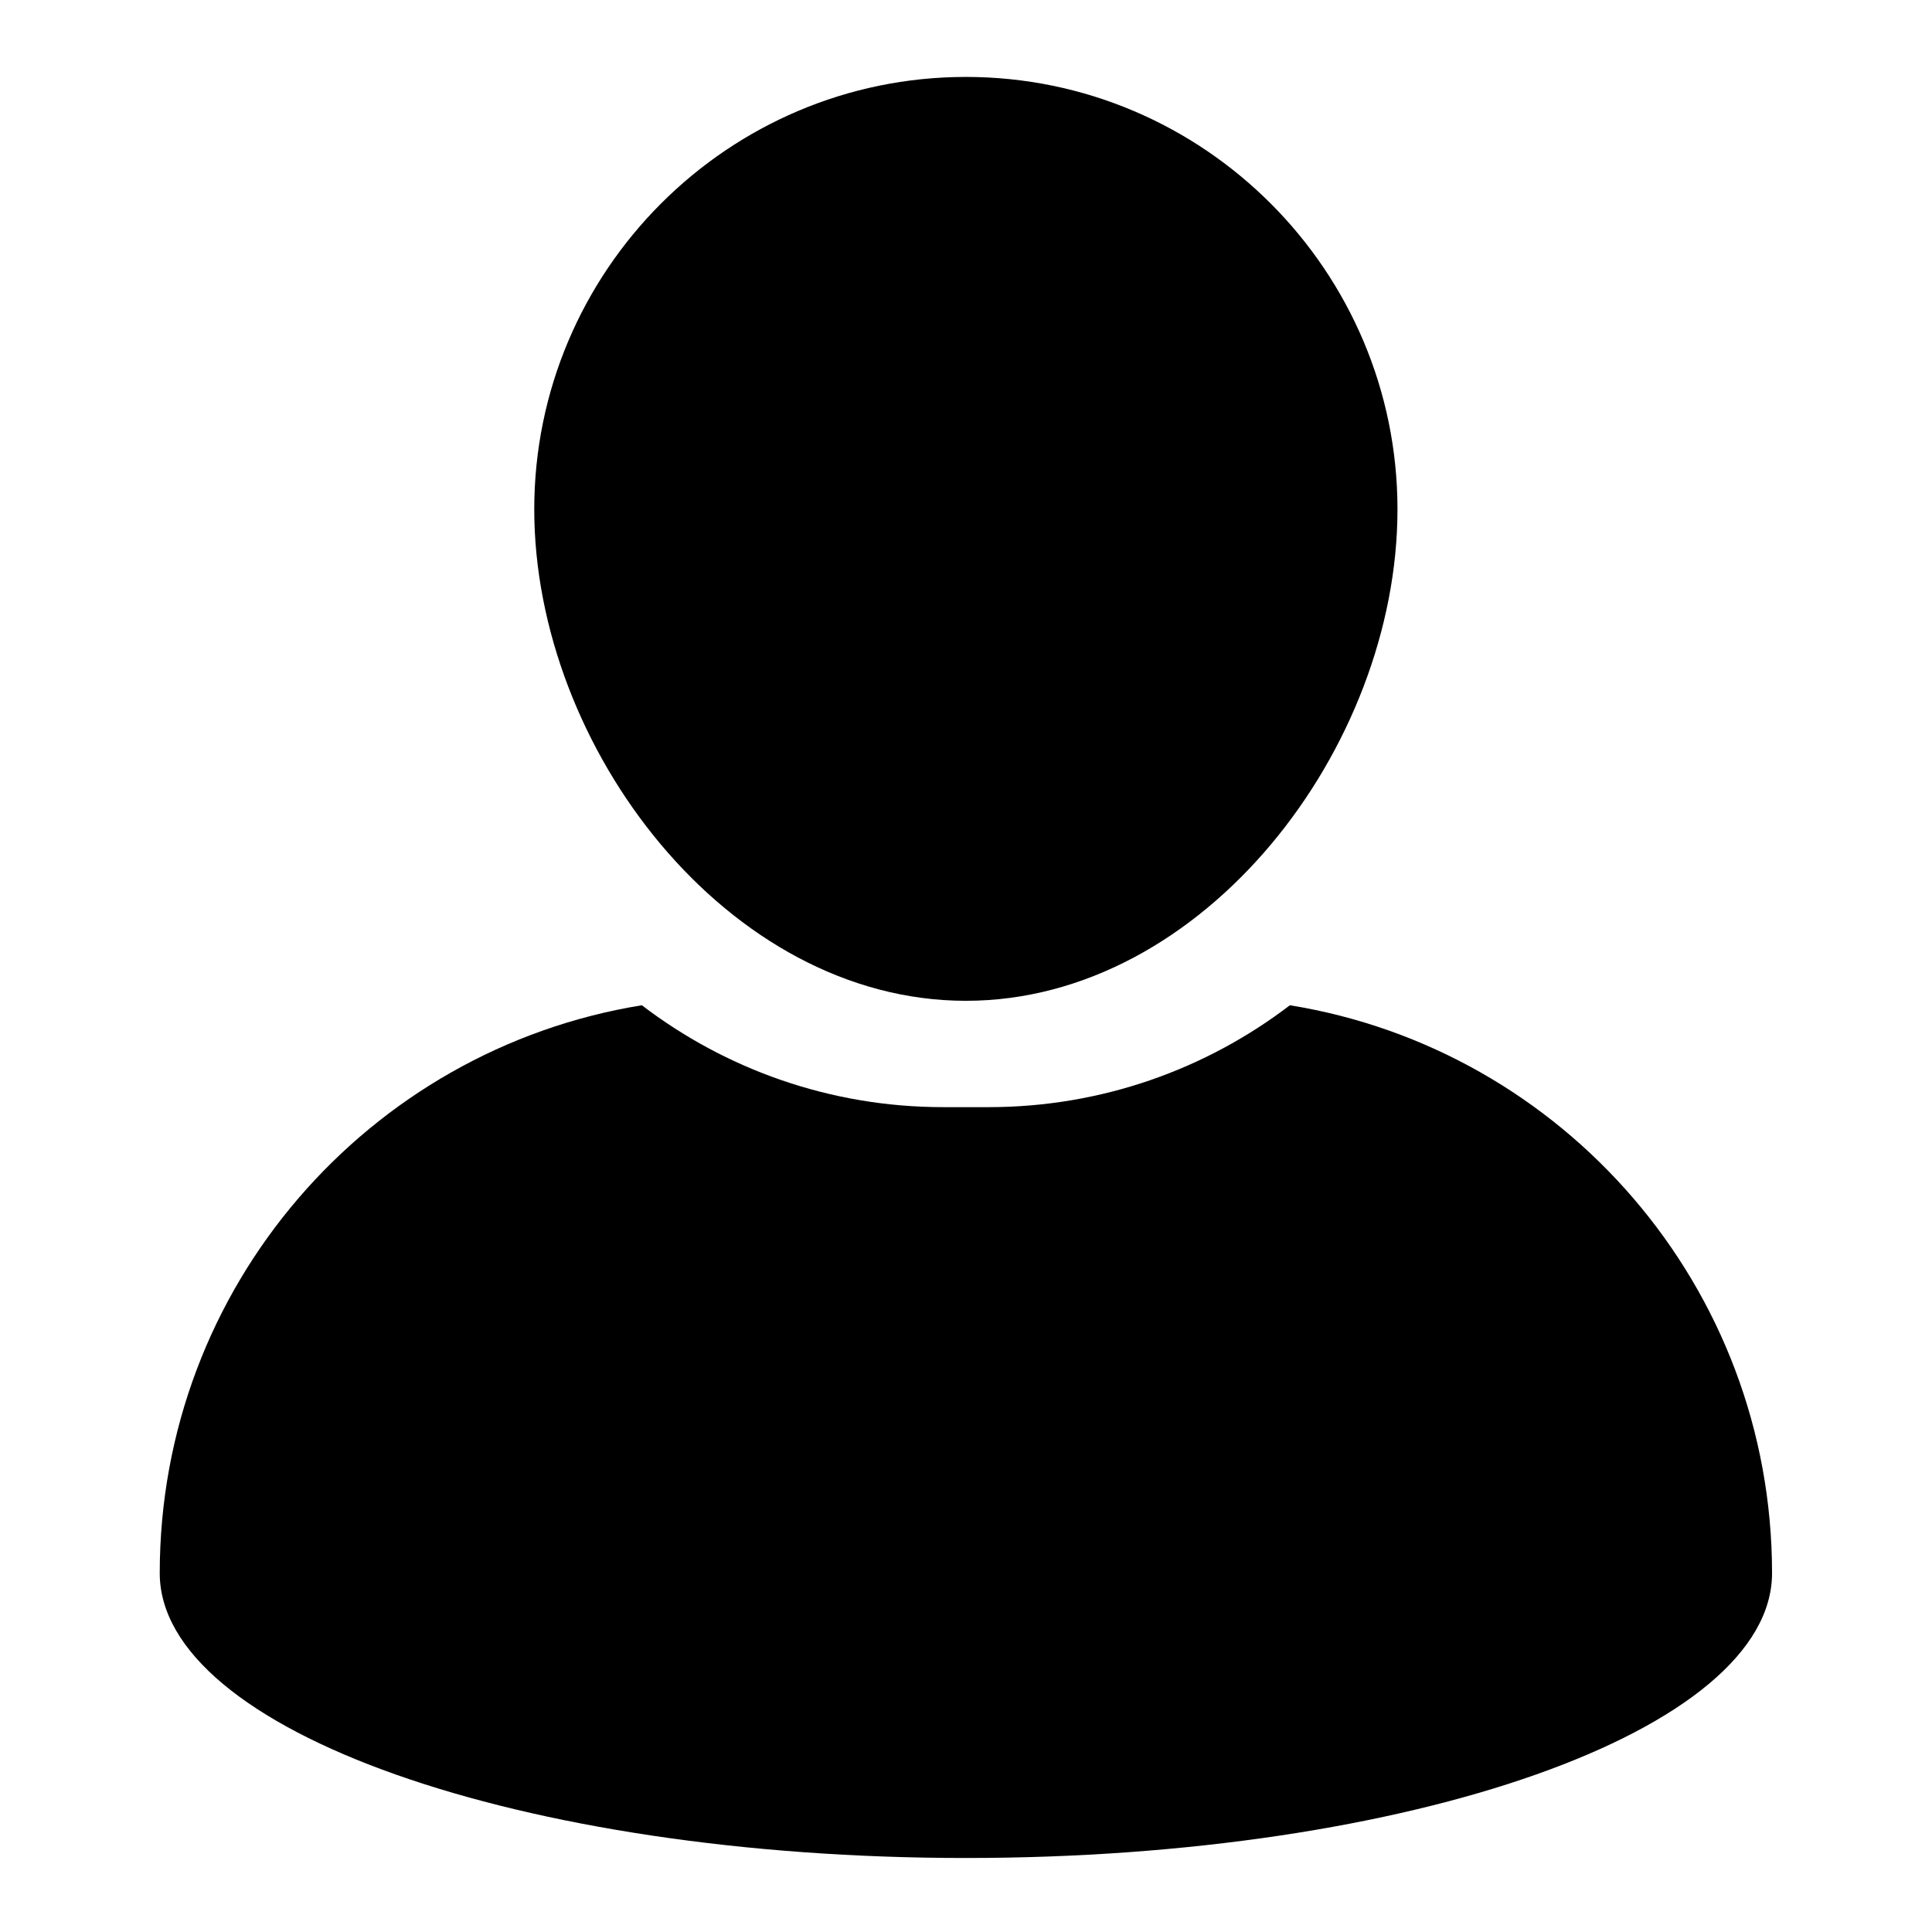 <svg xmlns="http://www.w3.org/2000/svg" xmlns:xlink="http://www.w3.org/1999/xlink" width="192" viewBox="0 0 144 144" height="192" preserveAspectRatio="xMidYMid meet"><defs><clipPath id="92840eb78e"><path d="M 39 5.734 L 105 5.734 L 105 75 L 39 75 Z M 39 5.734 " clip-rule="nonzero"></path></clipPath><clipPath id="392a864b4c"><path d="M 11.617 74 L 132.367 74 L 132.367 138.484 L 11.617 138.484 Z M 11.617 74 " clip-rule="nonzero"></path></clipPath></defs><g clip-path="url(#92840eb78e)"><path fill="#000000" d="M 71.992 74.594 C 89.73 74.594 104.16 55.734 104.16 37.965 C 104.16 20.195 89.73 5.734 71.992 5.734 C 54.254 5.734 39.82 20.195 39.82 37.965 C 39.824 55.73 54.254 74.594 71.992 74.594 Z M 71.992 74.594 " fill-opacity="1" fill-rule="nonzero"></path></g><g clip-path="url(#392a864b4c)"><path fill="#000000" d="M 96.141 74.926 C 89.902 79.688 82.117 82.52 73.684 82.52 L 70.297 82.52 C 61.863 82.52 54.078 79.688 47.84 74.926 C 27.465 78.223 11.906 95.914 11.906 117.254 C 11.906 128.98 38.809 138.484 71.992 138.484 C 105.176 138.484 132.078 128.98 132.078 117.254 C 132.078 95.914 116.516 78.223 96.141 74.926 Z M 96.141 74.926 " fill-opacity="1" fill-rule="nonzero"></path></g></svg>